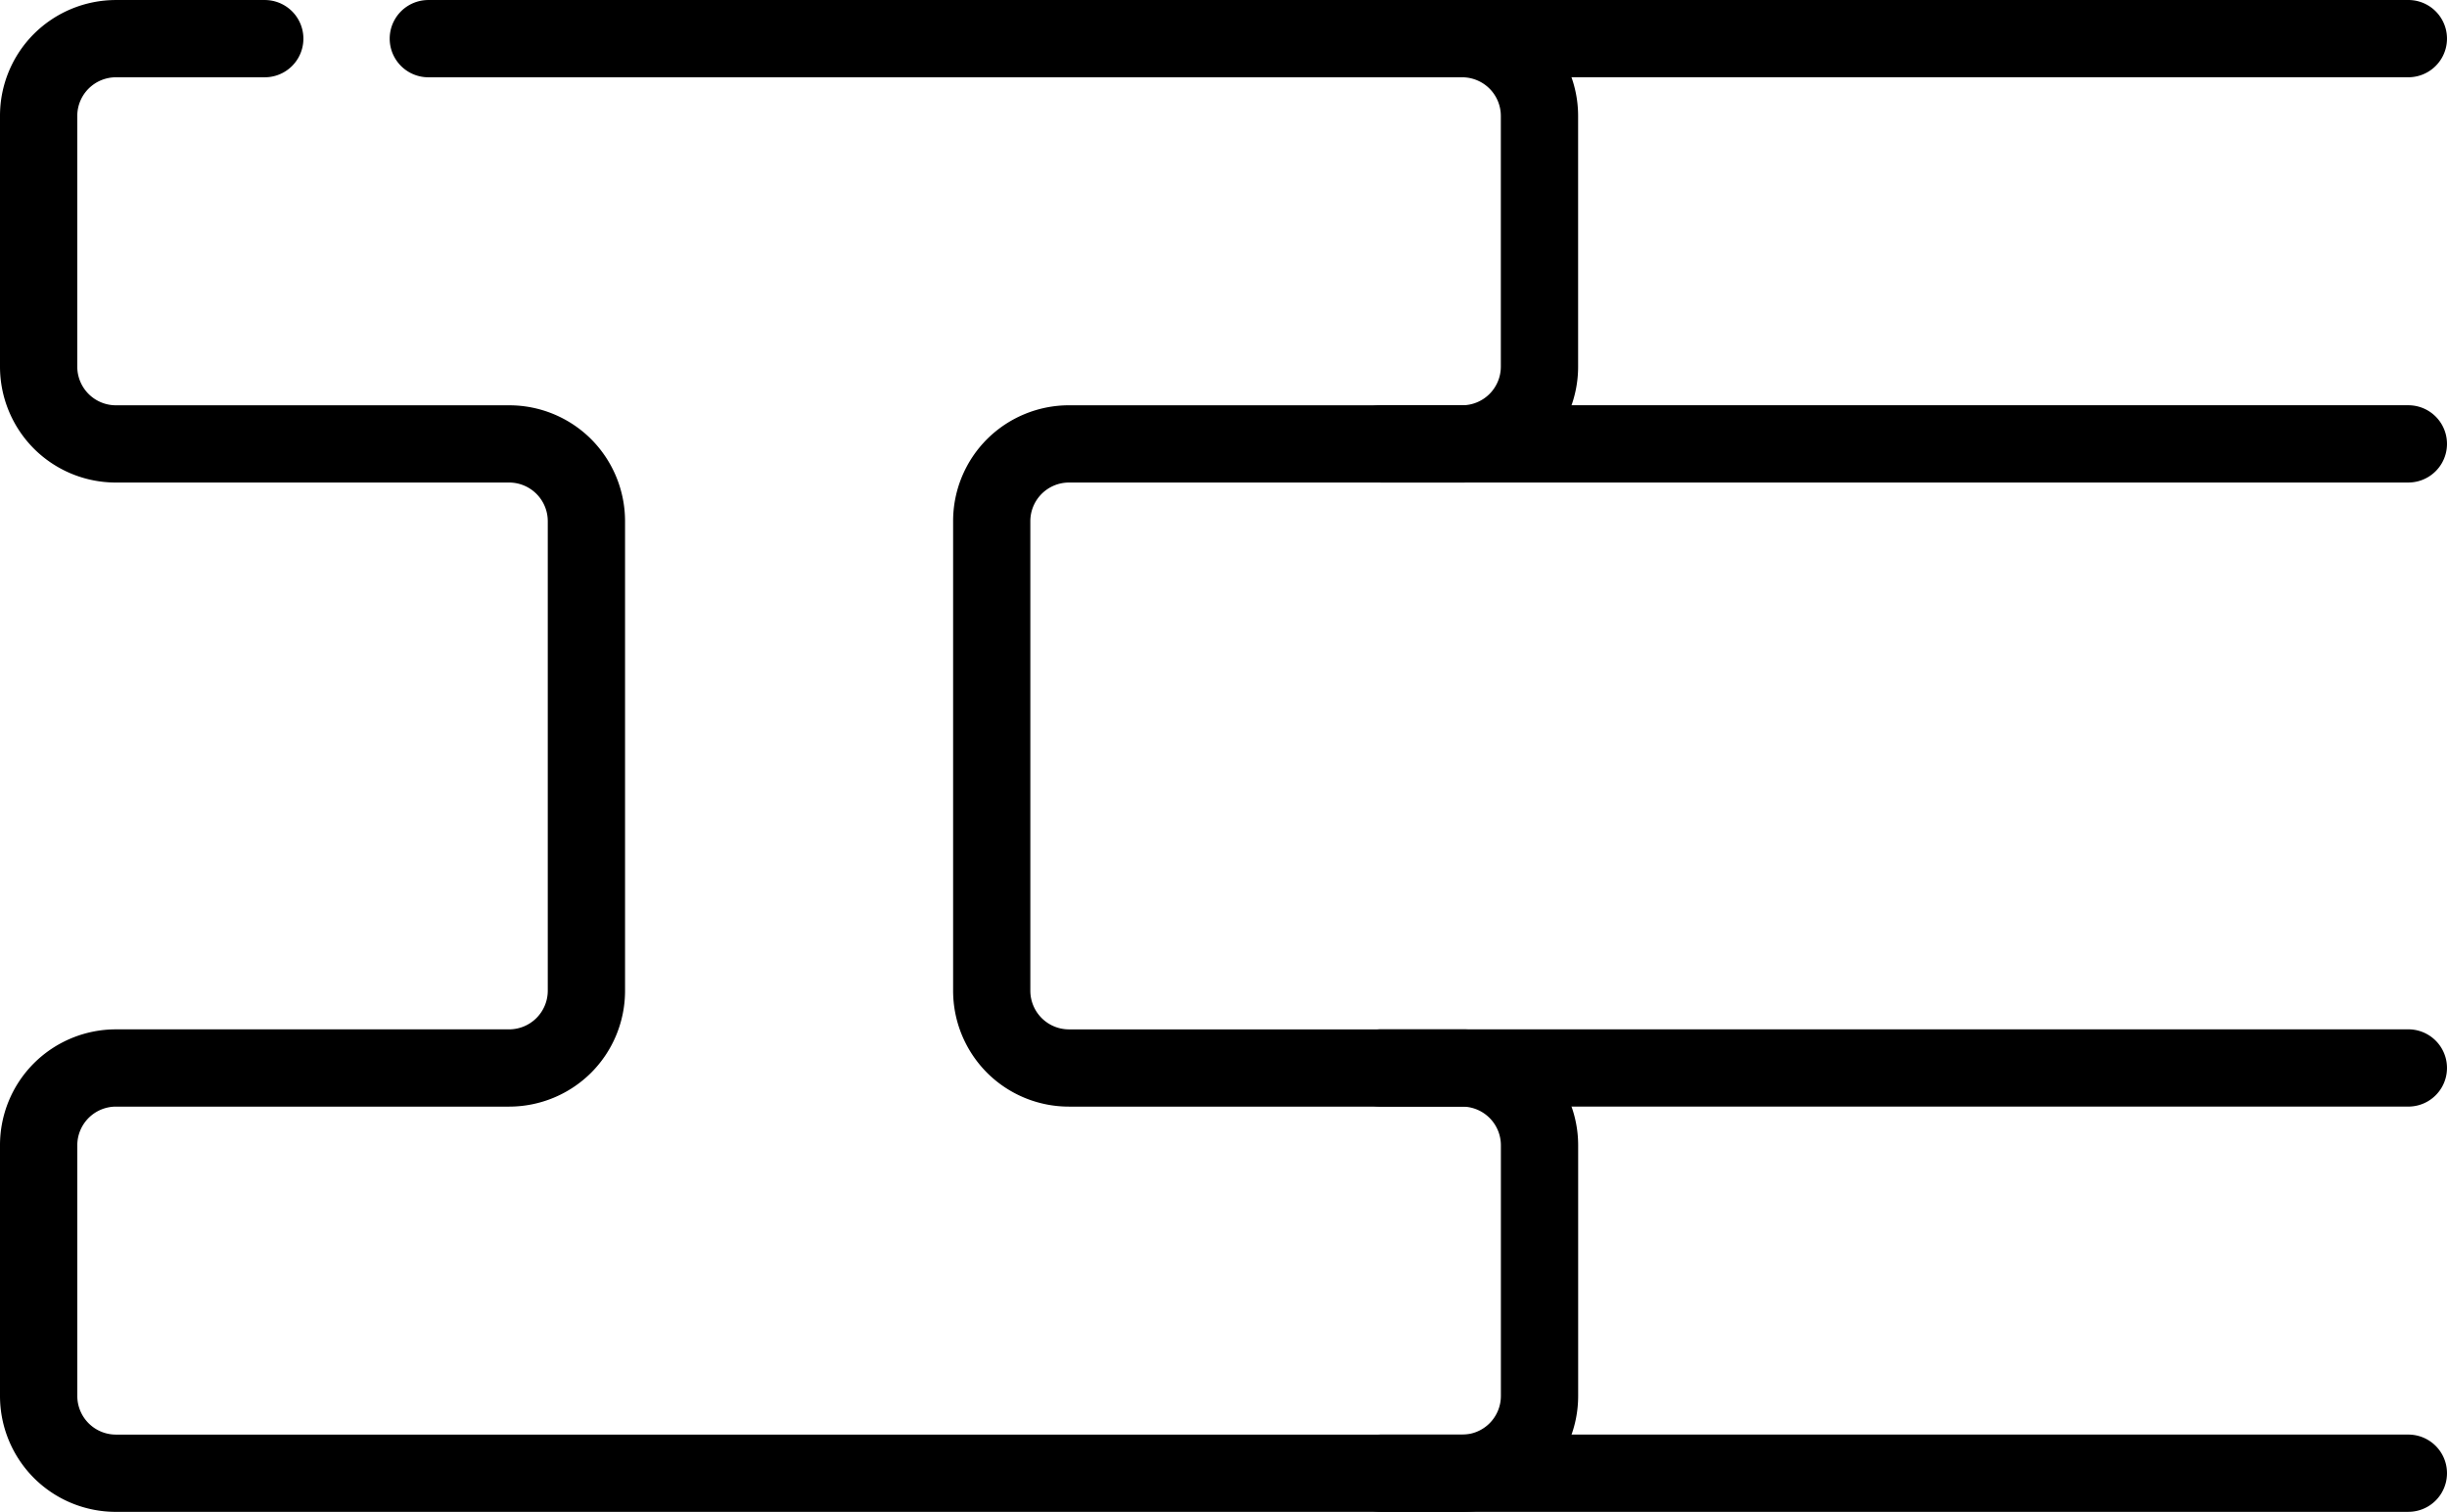<svg xmlns="http://www.w3.org/2000/svg" version="1.1" xlink="http://www.w3.org/1999/xlink"
     xmlns:svgjs="http://svgjs.com/svgjs" width="100%" height="100%"
     viewBox="0.52 19.425 98.957 61.15">
    <g fill="#000000">
        <g fill-rule="evenodd">
            <path
                d="M56.371 80.574h41.543a1.562 1.562 0 1 0 0-3.125H56.371a1.562 1.562 0 1 0 0 3.125zm41.543-19.516H56.371a1.562 1.562 0 1 0 0 3.125h41.543a1.562 1.562 0 1 0 0-3.125zM56.371 38.941h41.543a1.562 1.562 0 1 0 0-3.125H56.371a1.562 1.562 0 1 0 0 3.125zm41.543-19.516H56.371a1.562 1.562 0 1 0 0 3.125h41.543a1.562 1.562 0 1 0 0-3.125z"></path>
            <path
                d="M11.227 19.426h-6.02a4.699 4.699 0 0 0-3.316 1.371A4.685 4.685 0 0 0 .52 24.113v10.141c0 1.243.492 2.434 1.371 3.317a4.685 4.685 0 0 0 3.317 1.371h15.901a1.564 1.564 0 0 1 1.563 1.563v18.992a1.564 1.564 0 0 1-1.563 1.562H5.208a4.699 4.699 0 0 0-3.316 1.371A4.685 4.685 0 0 0 .52 65.747v10.14c0 1.243.492 2.434 1.371 3.317a4.685 4.685 0 0 0 3.317 1.371h54.445a4.685 4.685 0 0 0 4.688-4.688v-10.14a4.699 4.699 0 0 0-1.372-3.317 4.685 4.685 0 0 0-3.316-1.37H43.75a1.564 1.564 0 0 1-1.563-1.563V40.505a1.564 1.564 0 0 1 1.563-1.563h15.902a4.692 4.692 0 0 0 3.316-1.371 4.685 4.685 0 0 0 1.371-3.317v-10.14a4.699 4.699 0 0 0-1.371-3.317 4.685 4.685 0 0 0-3.316-1.371h-41.81a1.562 1.562 0 1 0 0 3.125h41.81a1.564 1.564 0 0 1 1.562 1.563v10.14a1.564 1.564 0 0 1-1.563 1.563H43.752a4.699 4.699 0 0 0-3.317 1.371 4.685 4.685 0 0 0-1.371 3.317v18.992c0 1.242.492 2.433 1.371 3.316a4.685 4.685 0 0 0 3.317 1.371h15.902a1.564 1.564 0 0 1 1.562 1.563v10.14a1.564 1.564 0 0 1-1.563 1.563H5.209a1.564 1.564 0 0 1-1.563-1.562V65.747a1.564 1.564 0 0 1 1.563-1.563H21.11a4.699 4.699 0 0 0 3.316-1.371 4.685 4.685 0 0 0 1.371-3.316V40.505a4.699 4.699 0 0 0-1.371-3.317 4.685 4.685 0 0 0-3.316-1.37H5.208a1.564 1.564 0 0 1-1.563-1.563V24.114a1.564 1.564 0 0 1 1.563-1.563h6.019a1.562 1.562 0 1 0 0-3.125z"></path>
        </g>
    </g>
</svg>
